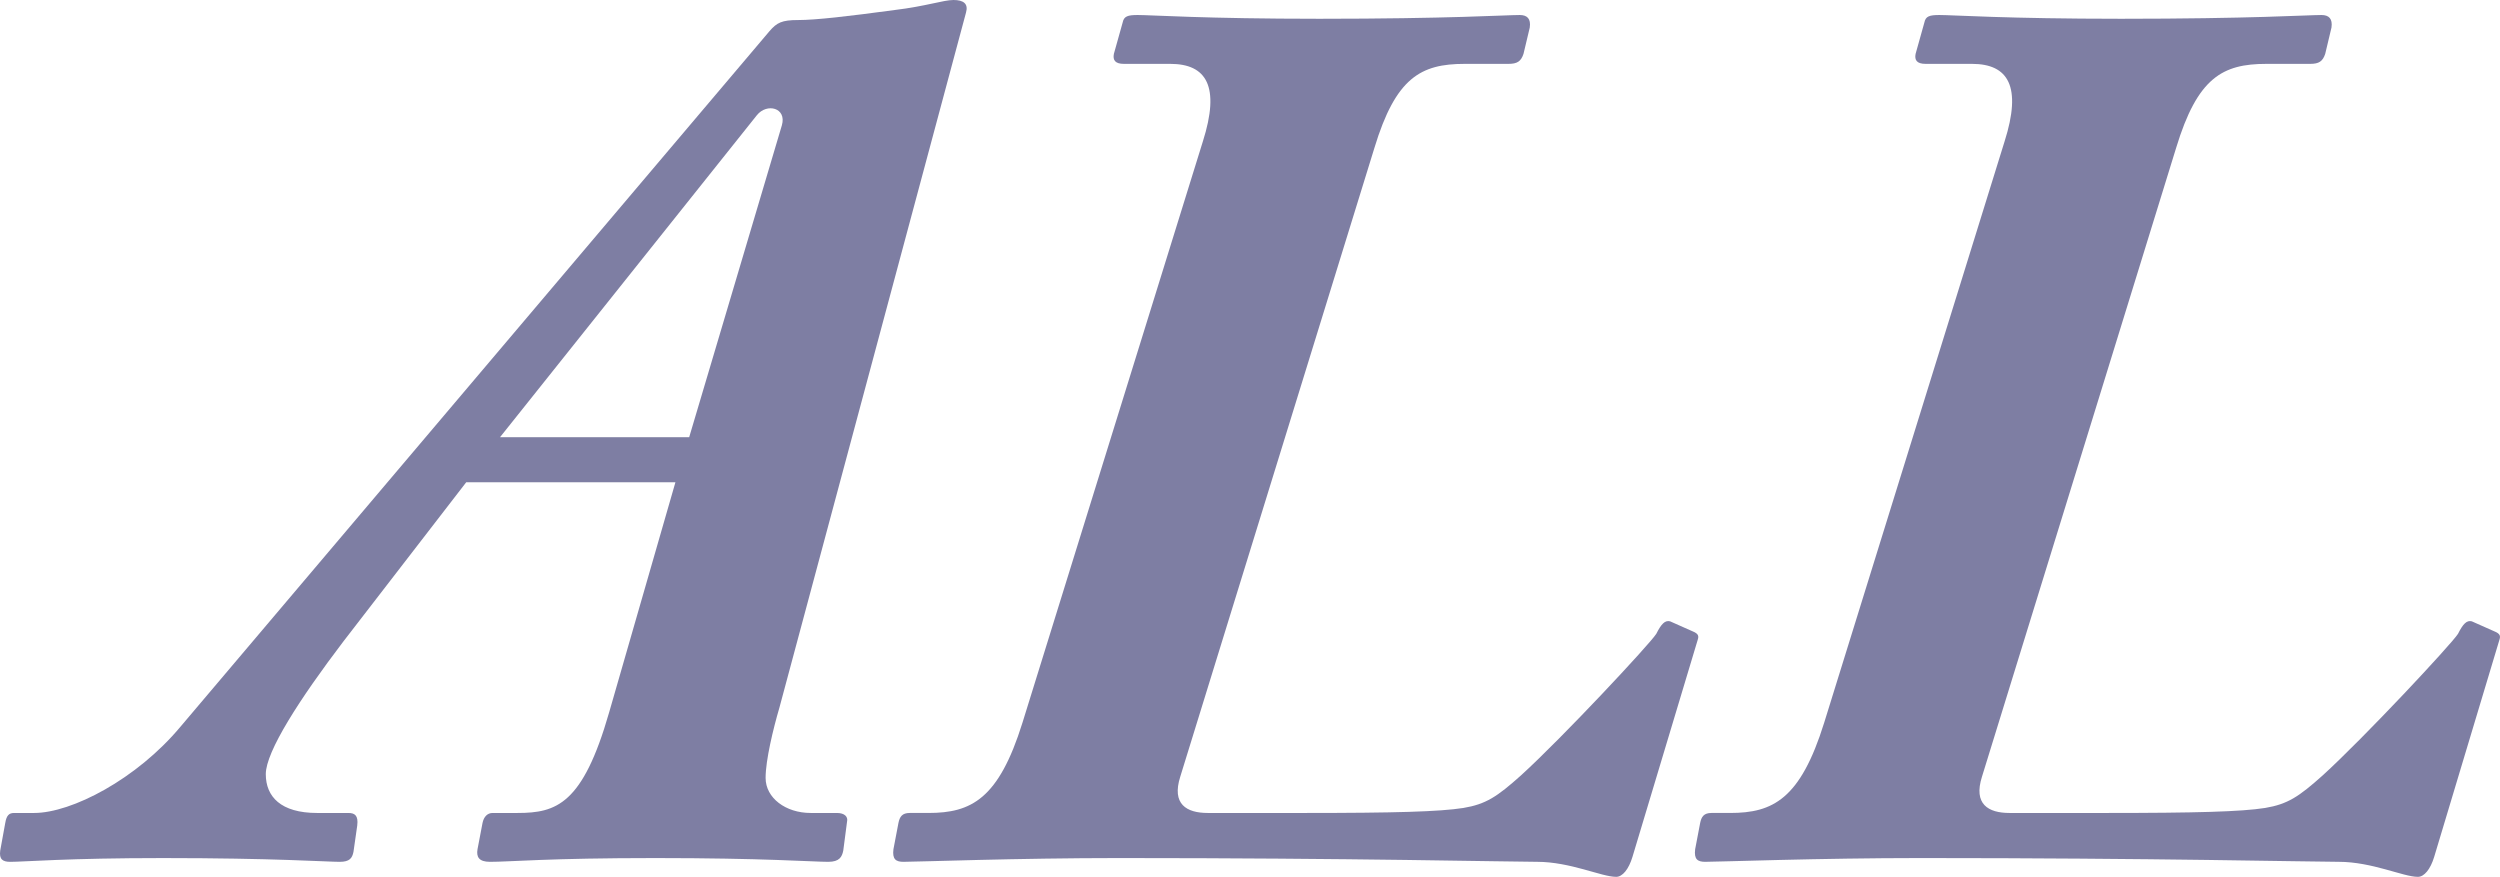 <svg xmlns="http://www.w3.org/2000/svg" xmlns:xlink="http://www.w3.org/1999/xlink" x="0px" y="0px" viewBox="0 0 247.462 86.795" style="enable-background:new 0 0 247.462 86.795;" xml:space="preserve"><style type="text/css">	.st0{fill:#7E7EA3;}	.st1{fill:none;stroke:#FF7BAC;stroke-width:5;stroke-miterlimit:10;}	.st2{fill:none;stroke:#8CC63F;stroke-width:5;stroke-miterlimit:10;}	.st3{fill:none;stroke:#FBB03B;stroke-width:5;stroke-miterlimit:10;}	.st4{fill:none;stroke:#29ABE2;stroke-width:5;stroke-miterlimit:10;}	.st5{fill:none;stroke:#93278F;stroke-width:5;stroke-miterlimit:10;}</style><g id="BG"></g><g id="OBJECT"></g><g id="TEXT"></g><g id="LOGO"></g><g id="TOP">	<g>		<path class="st0" d="M46.149,47.737L33.997,63.484c-4.34,5.704-7.688,10.911-7.688,13.144c0,2.231,1.488,3.844,5.084,3.844h3.1    c0.62,0,0.992,0.248,0.868,1.24l-0.372,2.604c-0.124,0.619-0.372,0.992-1.364,0.992c-1.24,0-6.571-0.373-17.483-0.373    c-9.423,0-13.763,0.373-15.127,0.373c-0.744,0-1.116-0.248-0.992-1.117l0.496-2.727c0.124-0.744,0.372-0.992,0.868-0.992h1.984    c3.72,0,10.167-3.348,14.507-8.556L76.155,3.1c0.744-0.868,1.24-1.116,2.852-1.116c1.736,0,4.959-0.371,9.547-0.992    C91.654,0.62,93.39,0,94.382,0c0.992,0,1.488,0.372,1.24,1.239L77.147,70.056c-0.62,2.107-1.364,5.208-1.364,6.943    c0,1.984,1.984,3.473,4.464,3.473h2.604c0.744,0,1.116,0.371,0.992,0.867l-0.372,2.852c-0.124,0.621-0.372,1.117-1.488,1.117    c-1.488,0-6.448-0.373-17.111-0.373c-10.54,0-14.383,0.373-16.367,0.373c-1.116,0-1.364-0.496-1.24-1.24l0.496-2.604    c0.124-0.621,0.496-0.992,0.992-0.992h2.48c3.844,0,6.447-0.868,9.051-9.92l6.572-22.814H46.149z M68.22,43.273l9.175-30.874    c0.496-1.736-1.488-2.232-2.479-0.992L49.497,43.273H68.22z"></path>		<path class="st0" d="M116.829,76.876c-0.868,2.728,0.62,3.596,2.728,3.596h9.547c8.928,0,13.391-0.125,15.747-0.496    c2.232-0.372,3.348-1.116,5.704-3.225c4.092-3.719,12.771-13.019,13.392-14.011c0.496-0.991,0.868-1.364,1.364-1.239l2.232,0.991    c0.62,0.248,0.62,0.496,0.496,0.868l-6.448,21.451c-0.372,1.239-0.992,1.983-1.612,1.983c-0.744,0-1.86-0.372-3.224-0.744    c-1.364-0.372-2.976-0.743-4.587-0.743c-2.728,0-18.351-0.373-41.414-0.373c-9.919,0-19.963,0.373-21.327,0.373    c-0.744,0-1.116-0.248-0.992-1.24l0.496-2.604c0.124-0.621,0.372-0.992,1.116-0.992h1.86c4.216,0,6.943-1.364,9.299-8.928    l17.855-57.533c1.736-5.455,0.372-7.688-3.224-7.688h-4.588c-0.868,0-1.116-0.371-0.992-0.992l0.868-3.1    c0.124-0.619,0.496-0.744,1.488-0.744c1.364,0,6.696,0.373,17.979,0.373c12.771,0,18.475-0.373,19.839-0.373    c0.744,0,1.116,0.373,0.992,1.24l-0.62,2.604c-0.248,0.744-0.62,0.992-1.488,0.992h-4.34c-4.34,0-6.819,1.364-8.927,8.308    L116.829,76.876z"></path>		<path class="st0" d="M196.187,76.876c-0.868,2.728,0.62,3.596,2.728,3.596h9.547c8.928,0,13.391-0.125,15.747-0.496    c2.232-0.372,3.348-1.116,5.704-3.225c4.092-3.719,12.771-13.019,13.392-14.011c0.496-0.991,0.867-1.364,1.363-1.239l2.232,0.991    c0.62,0.248,0.62,0.496,0.496,0.868l-6.447,21.451c-0.373,1.239-0.993,1.983-1.612,1.983c-0.744,0-1.86-0.372-3.224-0.744    c-1.364-0.372-2.976-0.743-4.587-0.743c-2.728,0-18.351-0.373-41.414-0.373c-9.919,0-19.963,0.373-21.327,0.373    c-0.744,0-1.116-0.248-0.992-1.24l0.496-2.604c0.124-0.621,0.372-0.992,1.116-0.992h1.86c4.216,0,6.943-1.364,9.299-8.928    l17.855-57.533c1.736-5.455,0.372-7.688-3.224-7.688h-4.588c-0.868,0-1.116-0.371-0.992-0.992l0.868-3.1    c0.124-0.619,0.496-0.744,1.488-0.744c1.364,0,6.696,0.373,17.979,0.373c12.771,0,18.475-0.373,19.839-0.373    c0.744,0,1.116,0.373,0.992,1.24l-0.62,2.604c-0.248,0.744-0.62,0.992-1.488,0.992h-4.34c-4.34,0-6.819,1.364-8.927,8.308    L196.187,76.876z"></path>	</g></g></svg>